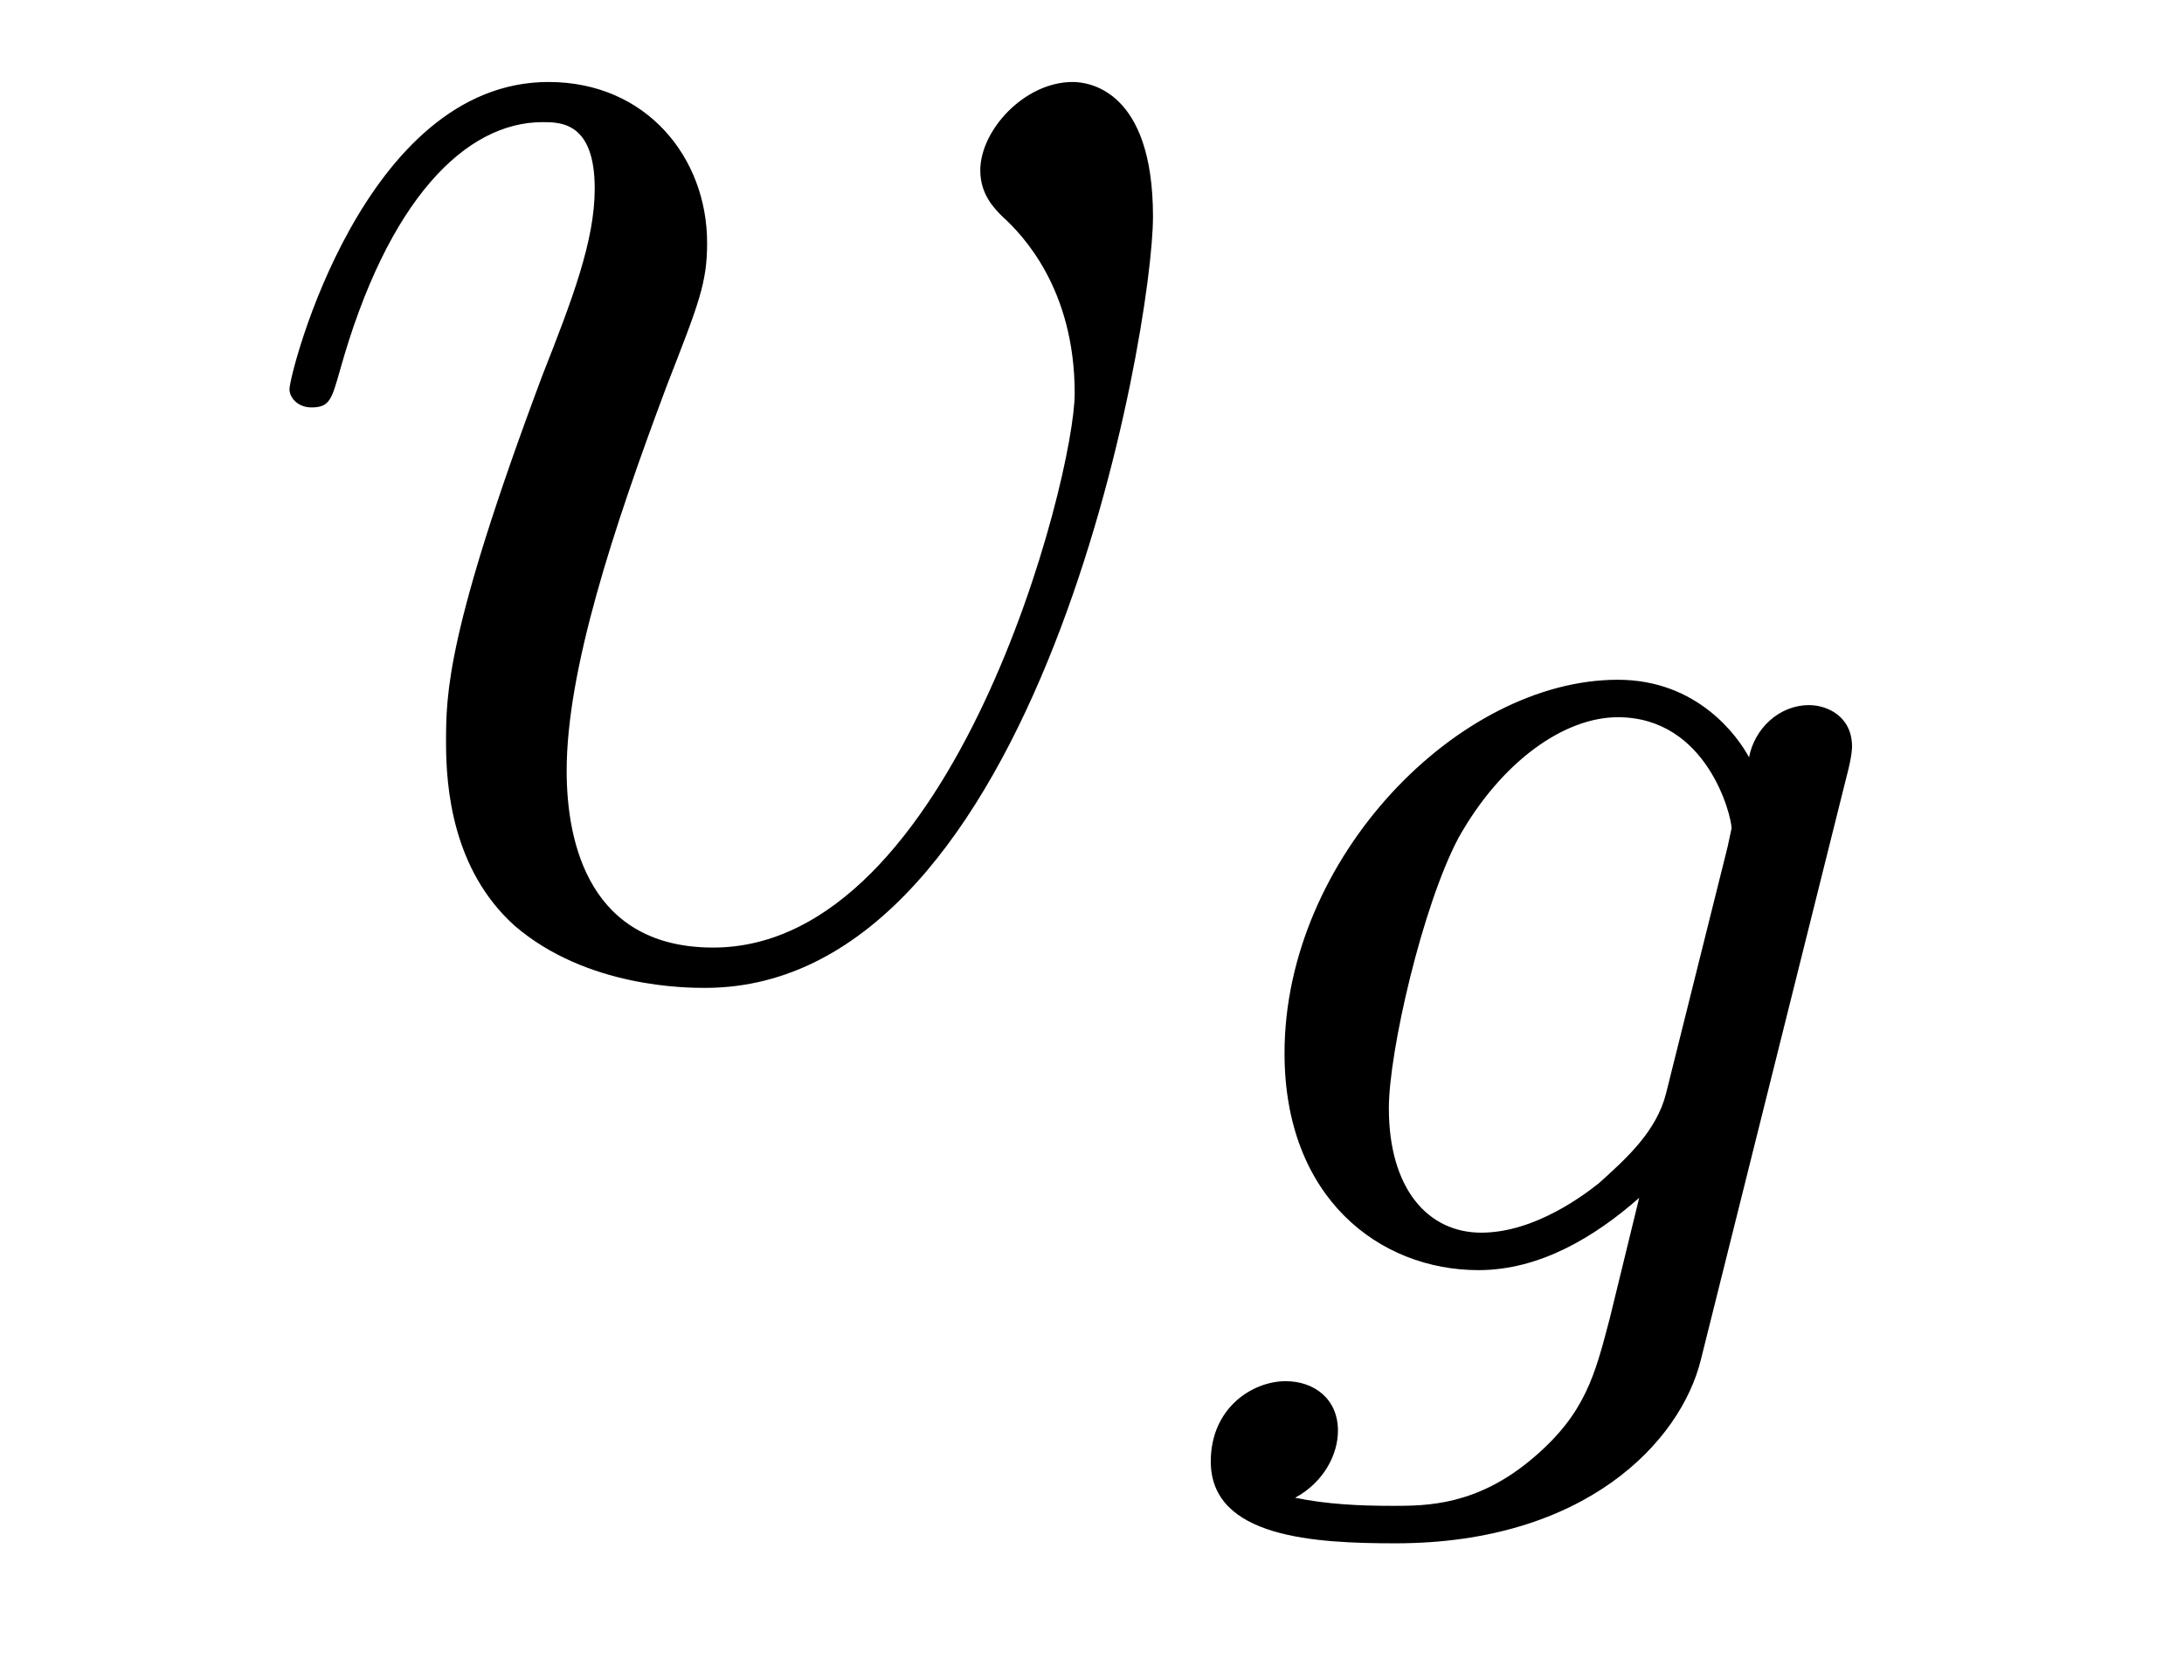 <?xml version='1.0' encoding='UTF-8'?>
<!-- This file was generated by dvisvgm 2.8.1 -->
<svg version='1.1' xmlns='http://www.w3.org/2000/svg' xmlns:xlink='http://www.w3.org/1999/xlink' width='13pt' height='10pt' viewBox='0 -10 13 10'>
<g id='page1'>
<g transform='matrix(1 0 0 -1 -127 650)'>
<path d='M133.863 658.711C133.863 659.464 133.481 659.512 133.385 659.512C133.098 659.512 132.835 659.225 132.835 658.986C132.835 658.842 132.919 658.759 132.967 658.711C133.086 658.603 133.397 658.281 133.397 657.659C133.397 657.157 132.68 654.36 131.245 654.36C130.516 654.36 130.373 654.969 130.373 655.412C130.373 656.009 130.647 656.846 130.97 657.707C131.161 658.197 131.209 658.316 131.209 658.555C131.209 659.058 130.851 659.512 130.265 659.512C129.165 659.512 128.723 657.778 128.723 657.683C128.723 657.635 128.771 657.575 128.854 657.575C128.962 657.575 128.974 657.623 129.022 657.79C129.308 658.818 129.775 659.273 130.229 659.273C130.337 659.273 130.54 659.273 130.54 658.878C130.54 658.567 130.408 658.221 130.229 657.767C129.655 656.236 129.655 655.866 129.655 655.579C129.655 655.316 129.691 654.826 130.062 654.491C130.492 654.12 131.09 654.12 131.197 654.12C133.182 654.12 133.863 658.029 133.863 658.711Z'/>
<path d='M137.992 655.38C138.024 655.5 138.024 655.548 138.024 655.556C138.024 655.739 137.873 655.803 137.769 655.803C137.586 655.803 137.442 655.659 137.411 655.492C137.347 655.612 137.108 655.954 136.63 655.954C135.682 655.954 134.646 654.894 134.646 653.731C134.646 652.87 135.211 652.44 135.801 652.44C136.167 652.44 136.494 652.639 136.757 652.87L136.582 652.153C136.494 651.818 136.438 651.588 136.128 651.324C135.793 651.037 135.49 651.037 135.291 651.037C135.092 651.037 134.901 651.046 134.709 651.085C134.885 651.181 134.964 651.348 134.964 651.484C134.964 651.675 134.821 651.779 134.653 651.779C134.454 651.779 134.207 651.619 134.207 651.301C134.207 650.846 134.829 650.814 135.307 650.814C136.438 650.814 137.004 651.42 137.124 651.906L137.992 655.38ZM136.917 653.492C136.861 653.269 136.686 653.109 136.518 652.958C136.447 652.902 136.144 652.663 135.817 652.663C135.498 652.663 135.267 652.926 135.267 653.404C135.267 653.739 135.466 654.607 135.682 655.014C135.937 655.468 136.311 655.731 136.63 655.731C137.164 655.731 137.307 655.141 137.307 655.07L137.283 654.958L136.917 653.492Z'/>
</g>
</g>
</svg>